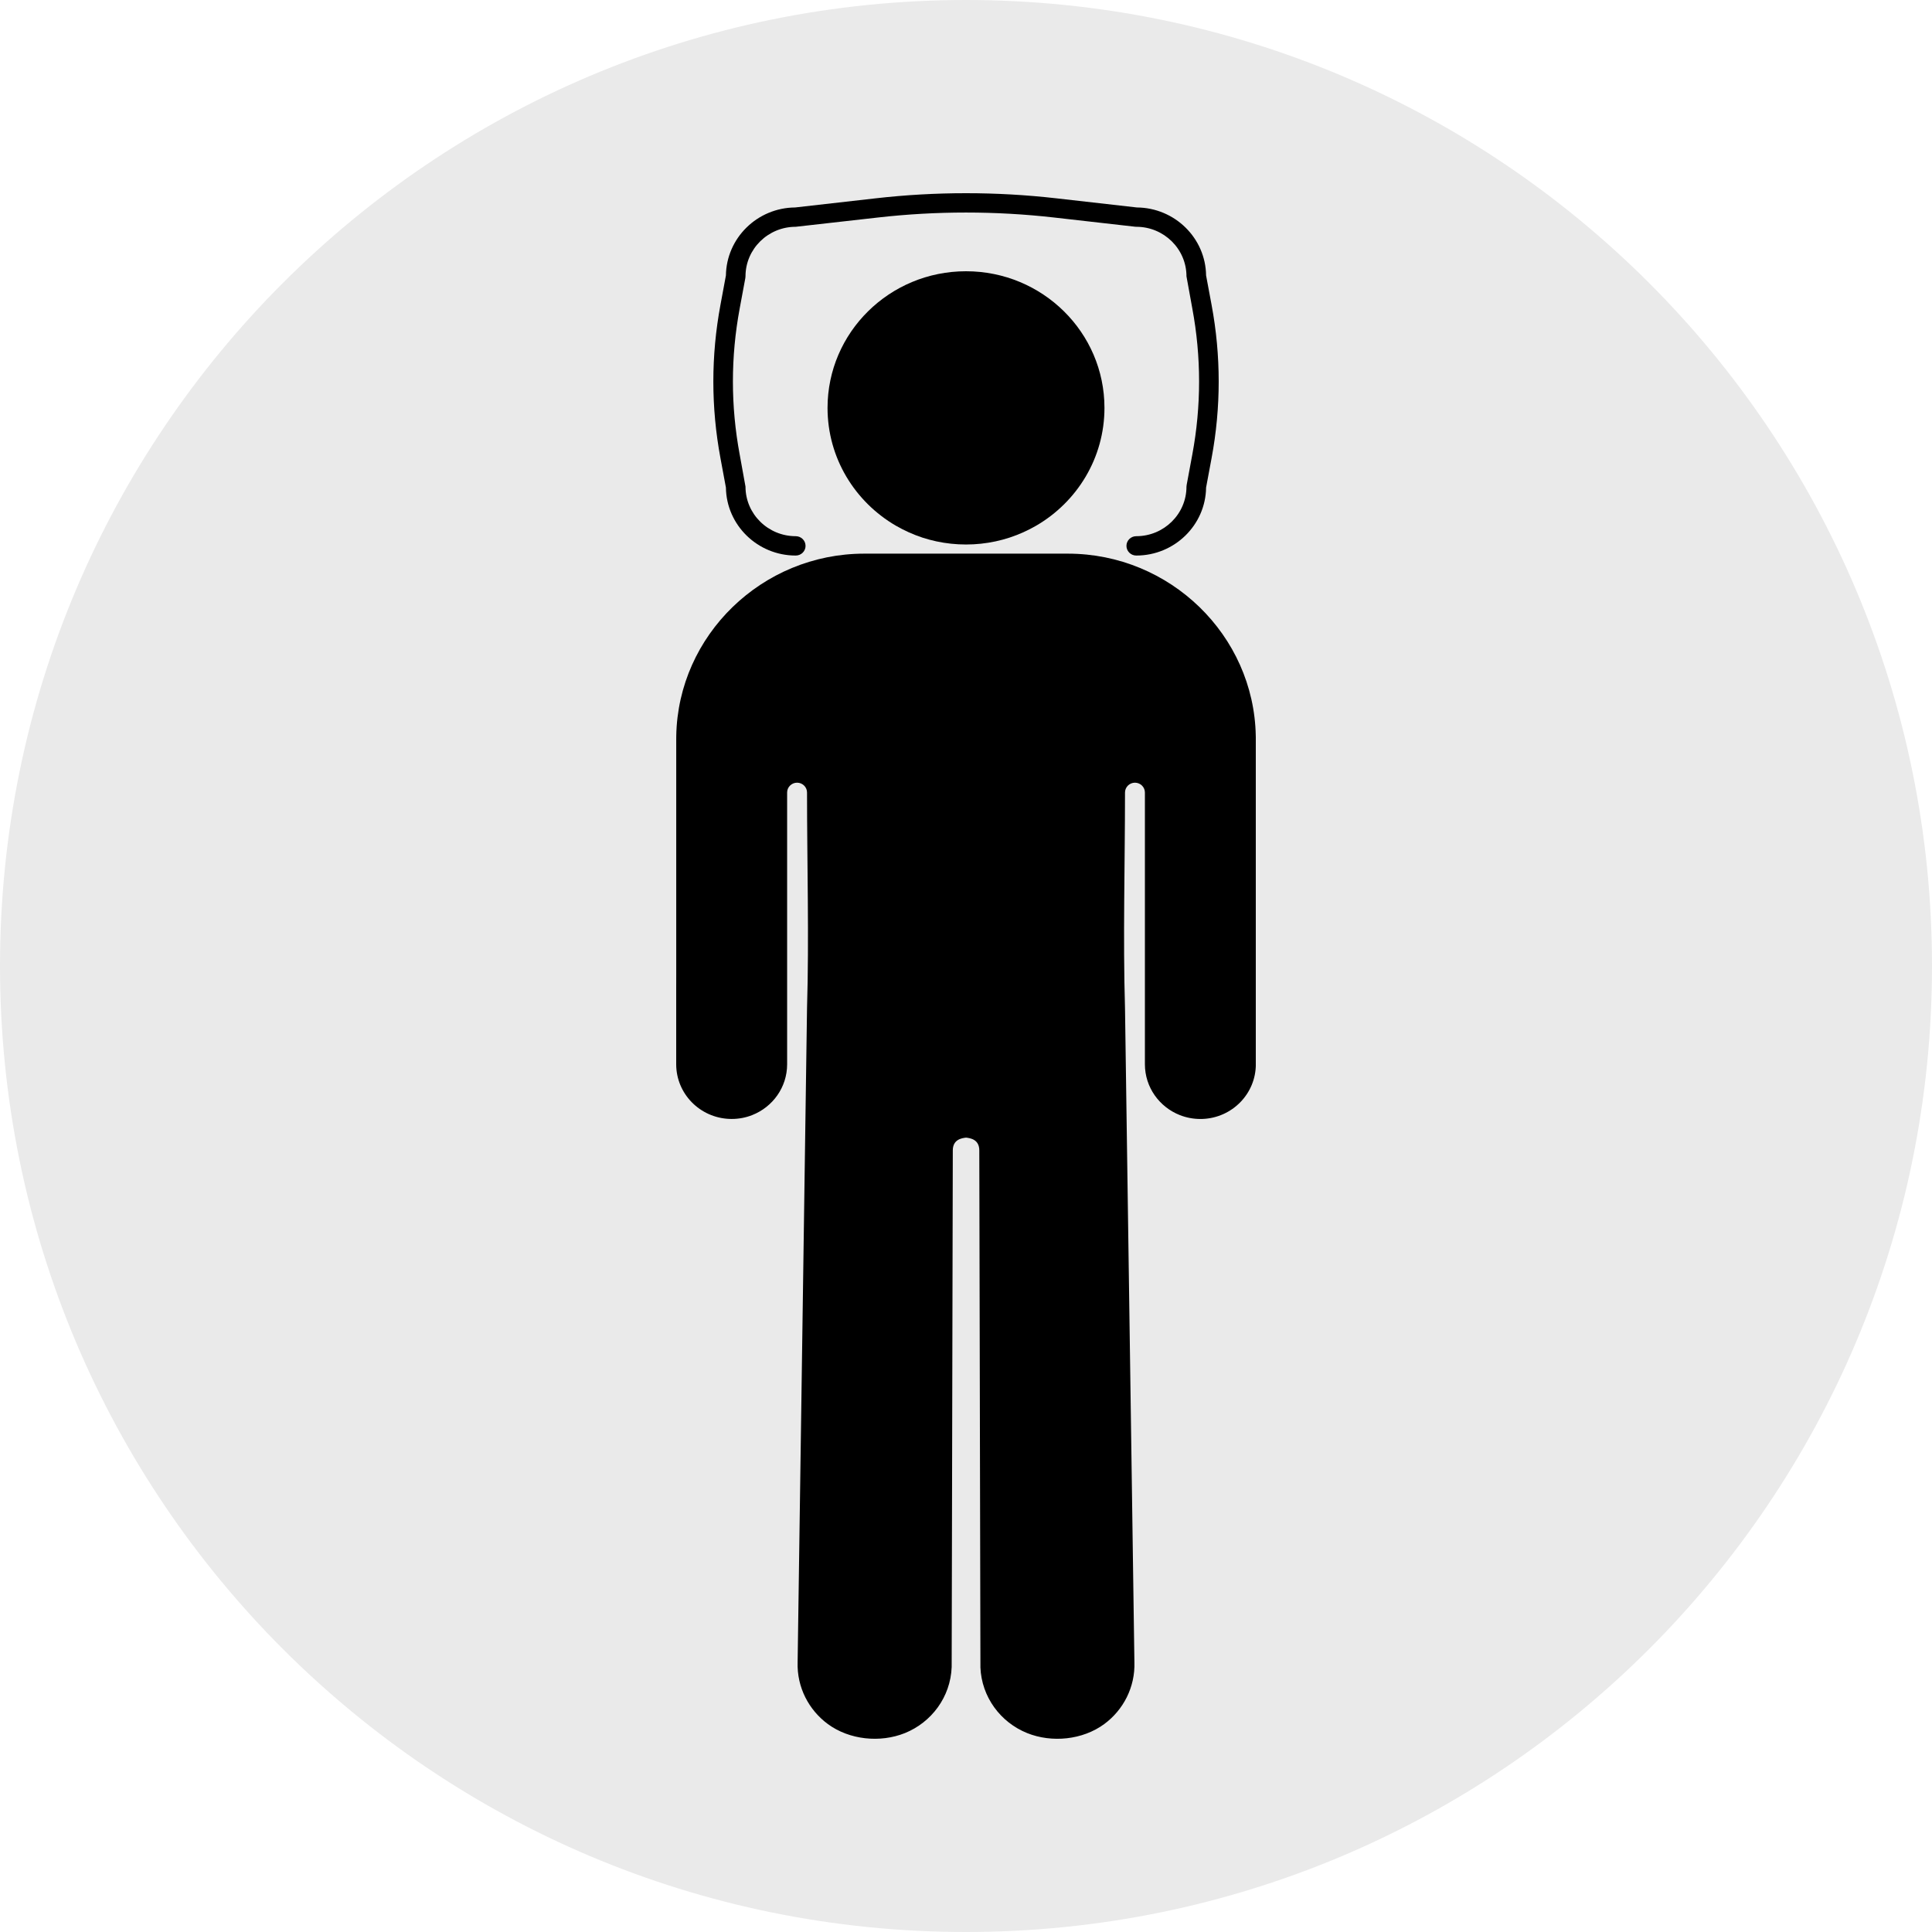 <svg xmlns="http://www.w3.org/2000/svg" fill="none" viewBox="0 0 60 60" height="60" width="60">
<g clip-path="url(#clip0_1656_127)">
<path fill="#EAEAEA" d="M60 30C60 13.431 46.569 0 30 0C13.431 0 0 13.431 0 30C0 46.569 13.431 60 30 60C46.569 60 60 46.569 60 30Z"></path>
<g clip-path="url(#clip1_1656_127)">
<path fill="black" d="M30.447 51.772C30.482 52.706 31.075 53.49 31.898 53.822C32.667 54.132 33.624 54.034 34.291 53.544C34.883 53.108 35.256 52.402 35.23 51.618L34.938 31.311C34.873 29.118 34.938 26.817 34.938 24.612C34.938 24.444 35.078 24.307 35.247 24.307C35.417 24.307 35.556 24.444 35.556 24.612V33.051C35.556 33.768 36.006 34.381 36.642 34.631C36.839 34.708 37.054 34.751 37.279 34.751C37.3 34.751 37.321 34.751 37.342 34.75C38.264 34.717 39.001 33.969 39.001 33.051V22.956C39.001 22.92 39 22.885 38.999 22.849C38.941 19.729 36.337 17.194 33.161 17.194H30.001H26.84C23.665 17.194 21.06 19.729 21.002 22.849C21.001 22.885 21.001 22.92 21.001 22.956V30.262L21 30.736V33.051C21 33.969 21.738 34.716 22.66 34.749C22.68 34.75 22.701 34.75 22.723 34.75C22.948 34.75 23.163 34.708 23.36 34.63C23.996 34.38 24.445 33.768 24.445 33.051V24.611C24.445 24.444 24.584 24.307 24.754 24.307C24.924 24.307 25.063 24.444 25.063 24.611C25.063 26.816 25.129 29.117 25.063 31.31L24.771 51.618C24.745 52.402 25.119 53.107 25.711 53.543C26.377 54.033 27.334 54.132 28.104 53.822C28.926 53.489 29.52 52.706 29.555 51.771L29.59 35.727C29.59 35.382 29.874 35.345 30.002 35.33C30.129 35.345 30.413 35.382 30.413 35.727L30.448 51.771L30.447 51.772Z" clip-rule="evenodd" fill-rule="evenodd"></path>
<path fill="black" d="M27.821 16.325C28.08 16.475 28.357 16.6 28.647 16.696C28.788 16.742 28.934 16.781 29.082 16.813C29.377 16.876 29.685 16.91 30 16.91C30.316 16.91 30.622 16.876 30.917 16.813C31.066 16.781 31.211 16.742 31.354 16.695C31.644 16.6 31.921 16.475 32.18 16.325C33.449 15.587 34.3 14.225 34.3 12.667C34.3 10.324 32.375 8.424 30 8.424C27.626 8.424 25.7 10.324 25.7 12.667C25.7 14.225 26.552 15.587 27.821 16.325Z" clip-rule="evenodd" fill-rule="evenodd"></path>
<path fill="black" d="M35.288 17.253C35.12 17.253 34.983 17.118 34.983 16.952C34.983 16.786 35.119 16.652 35.288 16.652C36.148 16.652 36.847 15.962 36.847 15.113L36.853 15.059L37.028 14.117C37.309 12.611 37.309 11.084 37.028 9.578L36.847 8.582C36.847 7.733 36.148 7.043 35.288 7.043L35.253 7.041L32.735 6.755C30.92 6.549 29.079 6.549 27.264 6.755L24.712 7.043C23.852 7.043 23.152 7.733 23.152 8.582L23.147 8.636L22.972 9.578C22.691 11.084 22.691 12.611 22.972 14.117L23.152 15.113C23.152 15.962 23.852 16.652 24.712 16.652C24.88 16.652 25.017 16.786 25.017 16.953C25.017 17.119 24.881 17.253 24.712 17.253C23.526 17.253 22.56 16.308 22.544 15.142L22.374 14.226C22.08 12.648 22.08 11.048 22.374 9.47L22.544 8.554C22.56 7.393 23.517 6.452 24.694 6.443L27.195 6.159C29.056 5.947 30.944 5.947 32.805 6.159L35.306 6.443C36.484 6.452 37.441 7.393 37.456 8.554L37.627 9.47C37.921 11.048 37.921 12.648 37.627 14.226L37.456 15.142C37.441 16.308 36.474 17.253 35.288 17.253L35.288 17.253Z"></path>
</g>
</g>
<defs>
<clipPath id="clip0_1656_127">
<rect fill="white" height="60" width="60"></rect>
</clipPath>
<clipPath id="clip1_1656_127">
<rect transform="translate(21 6)" fill="white" height="48" width="18"></rect>
</clipPath>
</defs>
</svg>
